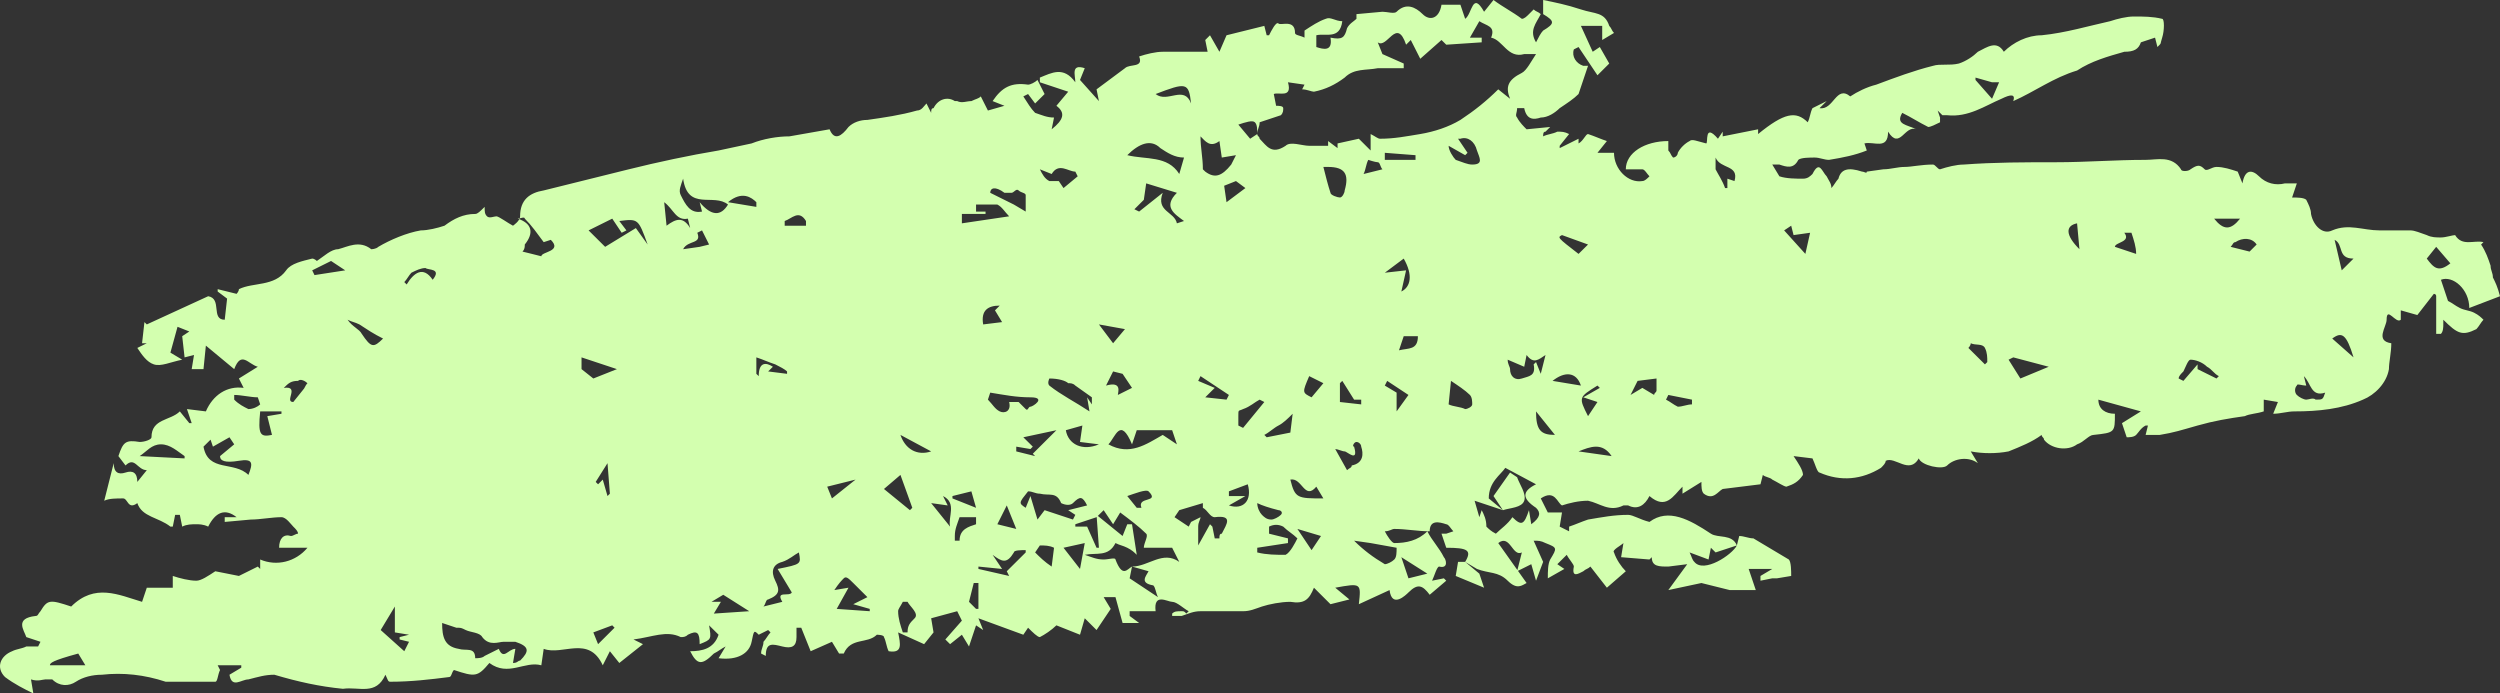 <svg width="292" height="81" viewBox="0 0 292 81" fill="none" xmlns="http://www.w3.org/2000/svg">
<rect x="0" y="0" width="292" height="81" fill="#333333" stroke="none"/>
<path d="M171.131 65.628C171.955 64.255 171.408 63.978 168.921 63.978L168.367 62.334H168.921L169.752 62.057C169.475 61.78 169.198 61.232 168.921 61.232C168.097 60.961 166.989 60.684 166.989 62.057C165.61 62.057 164.232 61.78 162.854 61.78C162.577 61.78 162.3 62.057 161.746 62.057C162.023 62.605 162.577 63.43 162.854 63.43C164.232 63.43 165.61 63.153 166.712 62.057C167.266 63.153 168.097 63.978 168.644 65.08C168.921 65.35 169.198 66.453 168.097 66.175C167.82 66.175 167.543 67.271 167.266 67.826L168.644 67.548L168.921 67.826L166.989 69.469C166.164 68.374 165.61 68.096 164.509 69.198C164.232 69.469 162.577 71.119 162.3 68.921L158.712 70.571C158.989 68.096 158.989 68.096 155.955 68.644L157.611 70.017L155.401 70.571L153.469 68.644C152.915 70.017 152.367 70.571 150.712 70.294C149.604 70.294 148.226 70.571 147.395 70.842C146.57 71.119 146.016 71.39 145.192 71.39C143.536 71.39 141.881 71.39 140.219 71.39C139.395 71.39 138.841 71.667 138.016 71.944C137.739 71.944 137.185 71.944 136.908 71.944V71.667C137.185 71.39 137.462 71.39 138.016 71.39C138.293 71.39 138.293 71.39 138.564 71.667L138.841 71.39C138.293 71.119 137.462 70.294 136.908 70.294C136.361 70.294 134.706 69.198 134.976 71.39C134.706 71.39 134.152 71.39 133.598 71.39C133.05 71.39 132.496 71.39 131.942 71.39V71.944L133.05 72.763H131.118L130.287 69.746H128.908L129.733 71.119L128.077 73.588L126.699 72.215L126.145 74.136L123.388 73.04C122.834 73.588 122.01 74.136 121.456 74.413C121.179 74.413 120.632 73.865 120.078 73.317L119.524 74.136L114.28 72.215L114.834 73.588L114.003 73.04L113.179 75.508L112.348 74.136L110.97 75.238L110.416 74.69L112.348 72.492L111.801 71.39L108.76 72.215L109.037 73.865L107.936 75.238L104.902 73.865C105.172 75.238 105.449 76.334 103.794 76.063C103.517 75.508 103.517 74.961 103.247 74.413C103.247 74.136 102.416 74.136 102.416 74.136C101.314 75.238 99.382 74.413 98.551 76.334C98.551 76.334 98.274 76.334 98.004 76.334L97.172 74.961L94.686 76.063L93.585 73.317H93.031V74.413C93.031 75.508 92.483 75.786 91.375 75.508C90.274 75.238 89.443 74.961 89.443 76.611L88.896 76.334C88.896 75.786 89.173 75.508 89.173 74.961C89.443 74.69 89.72 74.136 89.997 73.865L89.72 73.588L88.619 74.136C88.065 73.588 88.065 73.588 87.788 74.961C87.511 76.334 86.132 77.159 83.93 76.881L84.754 75.508C84.2 75.786 83.93 76.063 83.376 76.334C81.997 77.706 81.443 77.706 80.612 76.063C81.997 76.063 83.376 75.786 83.93 74.136L82.822 73.04C83.099 74.69 83.099 74.69 81.72 75.238C81.72 73.865 81.443 73.588 80.342 74.136C80.065 74.413 79.788 74.413 79.511 74.413C77.855 73.588 76.2 74.413 73.991 74.69L75.099 75.238L72.335 77.436L71.234 76.063L70.403 77.706C68.747 74.136 65.714 76.611 63.504 75.786L63.227 77.706C61.295 77.159 59.369 79.079 57.16 77.436C55.781 79.079 55.504 79.079 53.018 78.254C52.741 78.531 52.741 79.079 52.464 79.079C50.261 79.356 48.052 79.627 45.566 79.627C45.295 79.627 45.295 79.356 45.018 78.809C43.91 81.277 41.978 80.181 40.052 80.452C37.288 80.181 34.809 79.627 32.045 78.809C30.944 78.809 30.113 79.079 29.012 79.356C28.181 79.356 27.079 80.452 26.802 78.809L28.181 77.984V77.706H25.424L25.701 78.254C25.424 78.809 25.424 79.627 25.147 79.627C24.87 79.627 24.046 79.627 23.491 79.627C22.938 79.627 22.113 79.627 21.559 79.627C21.005 79.627 20.181 79.627 19.35 79.627C16.87 78.809 14.384 78.531 11.904 78.809C10.796 78.809 9.694 79.079 8.863 79.627C8.039 80.182 6.931 80.181 6.107 79.356C6.107 79.356 5.553 79.356 5.276 79.356C4.999 79.356 4.451 79.627 3.62 79.356L3.897 81C2.796 80.452 1.688 79.904 0.587 79.079C-0.515 77.984 0.033 76.611 1.417 76.063C1.965 75.786 2.519 75.786 3.073 75.508C3.62 75.508 3.897 75.508 4.451 75.508L4.728 74.961L3.073 74.413C2.796 73.588 1.688 72.215 4.174 71.944C4.451 71.944 4.451 71.667 4.728 71.39C5.553 70.017 5.83 70.017 8.316 70.842C11.073 68.096 13.83 69.469 16.593 70.294L17.147 68.644H20.181V67.271C21.005 67.548 22.113 67.826 22.938 67.826C23.491 67.826 24.316 67.271 25.147 66.723L27.904 67.271L30.113 66.175L30.39 66.453V65.35C32.322 66.175 34.532 65.628 35.91 63.978H32.599C32.599 62.882 33.147 62.334 33.978 62.605C34.255 62.605 34.532 62.334 34.809 62.334C34.809 62.057 34.532 61.78 34.255 61.509C33.978 61.232 33.424 60.407 32.876 60.407C31.768 60.407 30.39 60.684 29.289 60.684L26.248 60.961V60.407H27.633C26.248 59.311 25.147 59.859 24.316 61.509C23.768 61.232 23.215 61.232 22.938 61.232C22.39 61.232 21.836 61.232 21.282 61.509L21.005 60.136H20.458L20.181 61.509H19.904C18.525 60.407 16.593 60.407 16.039 58.763C14.938 59.588 14.938 58.215 14.384 58.215C13.559 58.215 12.728 58.215 12.174 58.486L13.282 54.097C13.282 55.193 13.83 55.47 14.661 55.193C15.492 54.915 16.039 55.193 16.039 56.288L17.147 54.915C16.039 54.915 15.762 53.272 14.661 54.367L13.83 53.272C14.384 51.622 14.661 51.351 16.316 51.622C16.87 51.622 17.694 51.351 17.694 51.074C17.694 48.876 19.904 49.153 21.005 48.051L22.113 49.424H22.39L21.836 47.78L24.046 48.051C24.87 46.13 26.525 45.035 28.458 45.305L27.904 44.209L30.113 42.837C29.012 42.559 28.181 40.916 27.356 43.114L24.046 40.368L23.768 43.114H22.39L22.66 41.464L21.559 41.741L21.282 39.266L22.113 38.718L20.735 38.17L19.904 41.186L21.282 42.011C19.904 42.289 18.802 42.837 17.971 42.559C17.147 42.289 16.593 41.464 16.039 40.639L17.147 40.091H16.593L16.87 37.622L17.147 37.893L24.316 34.599C25.978 34.877 24.593 37.345 26.248 37.345L26.525 34.877L25.424 34.051V33.774L27.633 34.322C27.633 34.322 27.904 34.051 27.904 33.774C29.566 32.949 32.045 33.504 33.424 31.576C33.978 30.758 35.356 30.481 36.464 30.203C36.735 30.203 37.011 30.481 37.011 30.481C37.843 29.933 38.667 29.108 39.498 29.108C40.599 28.831 41.978 28.012 43.363 29.108C43.363 29.108 43.91 29.108 44.187 28.831C45.566 28.012 47.498 27.187 49.153 26.91C49.984 26.91 51.086 26.639 51.917 26.362C53.018 25.537 54.126 24.989 55.504 24.989C55.781 24.989 56.052 24.712 56.606 24.164C56.606 24.712 56.606 24.989 56.883 25.266C57.16 25.537 57.707 25.266 57.984 25.266C58.261 25.266 59.369 26.085 59.916 26.362C59.916 26.362 60.748 25.814 60.748 25.266C60.748 23.339 61.849 22.52 63.504 22.243C66.815 21.418 70.126 20.593 73.443 19.775C76.754 18.95 80.612 18.125 83.93 17.577C85.308 17.3 86.409 17.029 87.788 16.752C89.173 16.204 90.828 15.927 92.206 15.927L96.895 15.102C97.45 16.475 98.274 15.927 99.105 14.831C99.659 14.283 100.483 14.006 101.314 14.006C103.247 13.729 105.172 13.458 107.105 12.91C107.659 12.91 107.936 12.356 108.213 12.085L108.76 13.181C108.76 12.91 108.76 12.633 109.037 12.633C109.591 11.537 110.693 11.26 111.524 11.808C111.524 11.808 111.524 11.808 111.801 11.808C112.348 12.085 112.902 11.808 113.456 11.808C114.003 11.537 114.28 11.537 114.557 11.26L115.388 12.91L117.321 12.356L115.936 11.808C117.044 10.165 118.145 9.61 120.078 9.887C120.354 9.887 120.902 9.61 121.179 9.34L122.01 10.983L120.902 12.085L120.078 10.983L119.524 11.26C120.078 12.085 120.355 12.633 120.902 13.181C121.733 13.458 122.287 13.729 123.111 13.729L122.834 15.102C124.219 14.006 124.49 13.181 123.388 12.356L124.767 10.712L121.456 9.61V9.062C122.834 8.514 124.219 7.689 125.598 9.61C125.598 8.792 125.044 7.419 126.699 7.967L126.145 9.34L128.354 11.808L128.077 10.435C129.185 9.61 130.287 8.792 131.395 7.967C131.942 7.419 133.598 7.967 133.05 6.594C133.875 6.317 134.976 6.046 135.807 6.046C137.462 6.046 139.395 6.046 141.05 6.046L140.773 4.673L141.327 4.119L142.428 6.046L143.259 4.119L147.672 3.023L147.949 4.119H148.226C148.503 3.571 149.05 2.475 149.327 2.746C149.604 3.023 151.259 2.198 151.259 3.848C151.259 4.119 151.813 4.119 152.367 4.396C152.367 4.119 152.367 3.571 152.367 3.571C153.192 3.023 154.023 2.475 154.847 2.198C155.401 1.927 155.955 2.475 156.78 2.475C156.503 4.673 154.847 3.848 153.746 4.119V5.492C154.57 5.769 155.678 6.046 155.401 4.396C156.78 4.673 157.057 4.396 157.334 3.3C157.611 2.746 158.158 2.475 158.435 2.198C158.435 2.198 158.435 1.927 158.435 1.65L161.469 1.373C162.023 1.373 162.854 1.65 163.124 1.373C164.232 0.277 165.333 0.825 166.164 1.65C166.989 2.475 168.097 2.198 168.367 0.554H170.577L171.131 2.198C171.955 1.65 171.955 -1.096 173.34 1.373L174.441 0C175.543 0.825 176.651 1.373 177.752 2.198C178.029 2.198 178.306 1.927 178.583 1.65C178.854 1.373 179.131 1.102 179.131 1.102C179.408 1.373 179.685 1.373 179.962 1.65C179.408 2.746 178.583 3.571 179.408 4.944C179.685 4.396 179.962 3.848 180.239 3.571C181.617 2.746 181.617 2.475 180.239 1.65V0C181.617 0.277 182.995 0.554 184.651 1.102C186.306 1.65 187.414 1.373 187.961 3.023C188.238 3.3 188.238 3.571 188.515 3.848L187.137 4.673V3.023H184.651L186.029 6.046L186.86 5.492L187.961 7.419L186.583 8.792L184.374 5.492L183.826 5.769C183.549 6.594 184.097 7.419 184.928 7.689C185.205 7.689 185.205 7.689 185.482 7.689L184.374 10.983C183.826 11.537 182.995 12.085 182.171 12.633C181.617 13.181 180.786 13.729 179.962 13.729C179.131 14.006 178.306 14.006 178.029 12.633C177.752 12.633 177.475 12.633 177.198 12.633C177.198 13.181 176.928 13.458 177.198 13.729C177.475 14.283 178.029 14.831 178.306 15.102L181.063 14.831L180.516 15.379C180.239 15.379 180.239 15.656 180.239 15.927C180.786 15.656 181.34 15.656 181.894 15.379C182.441 15.379 182.718 15.379 183.272 15.656L182.171 17.029V17.3L184.374 16.204C184.374 16.475 184.374 16.475 184.374 16.752C184.928 16.475 185.205 15.656 185.482 15.656C186.306 15.927 186.86 16.204 187.684 16.475L186.583 17.848H188.515C188.515 19.775 190.171 21.418 191.826 21.148C192.103 21.148 192.38 20.87 192.657 20.593C192.38 20.323 192.103 19.775 191.826 19.775C191.272 19.775 190.448 19.775 189.894 19.775C189.894 17.848 192.103 16.475 194.86 16.475C194.86 16.752 194.86 17.029 194.86 17.577C195.137 17.848 195.137 18.125 195.414 18.402C195.691 18.402 195.968 18.125 195.968 17.848C196.245 17.3 196.792 16.752 197.346 16.475C197.623 16.204 198.171 16.475 199.279 16.752C199.556 16.752 199.002 14.283 200.657 16.204L201.211 15.379V15.927L205.346 15.102V15.656C208.387 13.181 209.765 12.91 211.143 14.283C211.42 13.729 211.42 13.181 211.697 12.633C212.245 12.356 212.799 12.085 213.353 11.808L212.522 12.633C214.177 12.91 214.454 9.887 216.11 11.26C216.941 10.712 218.042 10.165 219.15 9.887C221.353 9.062 223.562 8.237 225.771 7.689C226.596 7.419 227.704 7.689 228.805 7.419C229.636 7.142 230.461 6.594 231.015 6.046C232.116 5.492 233.224 4.673 234.048 6.046C235.15 4.944 236.805 4.119 238.467 4.119C241.224 3.848 243.981 3.023 246.467 2.475C247.291 2.198 248.399 1.927 249.224 1.927C250.332 1.927 251.433 1.927 252.541 2.198C252.812 2.198 252.812 3.571 252.541 4.396C252.264 5.221 252.541 4.944 251.987 5.492L251.71 4.396L250.055 4.944C249.778 5.769 249.224 6.046 248.122 6.046C246.19 6.594 244.258 7.142 242.602 8.237C239.846 9.062 237.636 10.712 235.15 11.808C235.427 10.983 234.879 10.983 233.771 11.537C231.839 12.356 229.907 13.729 227.427 13.458C227.427 13.458 227.15 13.458 226.873 13.458C226.596 13.181 226.319 12.91 226.319 12.91L226.596 13.729C226.596 13.729 226.596 14.006 226.596 14.283C226.048 14.554 225.494 14.831 225.217 14.831C224.116 14.283 223.285 13.729 222.184 13.181C221.353 14.554 222.731 14.554 223.839 15.102C222.461 14.554 221.907 17.577 220.528 15.379C220.528 17.577 218.873 16.475 217.765 16.752L218.042 17.577C216.664 18.125 215.285 18.402 213.63 18.672C213.076 18.672 212.522 18.402 211.974 18.402C211.42 18.402 210.319 18.402 210.042 18.672C209.488 19.775 208.657 19.498 207.833 19.22C207.556 19.22 207.279 19.22 207.002 19.22L207.833 20.593C208.657 20.87 209.765 20.87 210.589 20.87C211.143 20.87 211.42 20.593 211.697 20.323C212.522 18.672 212.799 20.045 213.353 20.593C213.63 21.148 213.907 21.418 213.907 21.966C214.177 21.695 214.454 21.148 214.731 20.87C215.008 19.775 215.833 19.498 217.488 20.045C217.765 20.045 218.042 20.323 218.042 20.045L219.974 19.775C220.805 19.775 221.63 19.498 222.461 19.498C223.285 19.498 224.393 19.22 225.771 19.22C226.048 19.22 226.319 19.775 226.596 19.775C227.427 19.498 228.528 19.22 229.359 19.22C232.947 18.95 236.535 18.95 240.123 18.95C243.71 18.95 247.021 18.672 250.609 18.672C251.987 18.672 253.643 18.125 254.744 19.775C254.744 20.045 255.575 20.045 255.852 19.775C256.676 19.22 256.953 19.22 257.507 19.775C257.784 20.045 258.332 19.498 258.886 19.498C259.71 19.498 260.541 19.775 261.365 20.045L261.919 21.418C262.196 19.775 263.027 19.775 263.852 20.593C264.683 21.418 265.784 21.695 266.886 21.418C267.44 21.418 267.717 21.418 268.271 21.418L267.717 23.068C268.271 23.068 269.095 23.068 269.372 23.339C269.649 23.893 269.926 24.441 269.926 24.989C270.196 26.362 271.304 27.458 272.406 26.91C274.338 26.085 275.994 26.91 277.926 26.91C279.027 26.91 280.412 26.91 281.514 26.91C282.068 26.91 282.615 27.187 283.446 27.458C284 27.735 284.547 27.735 285.101 27.735C285.655 27.735 286.48 27.458 286.757 27.458C287.588 28.831 288.966 28.012 290.068 28.283L289.791 28.56C290.345 29.385 290.622 30.203 290.899 31.028C290.899 31.576 291.169 31.854 291.169 32.401C291.446 32.949 291.723 33.504 292 34.599L288.412 35.972C288.412 33.774 286.48 32.131 285.101 32.678L285.926 35.147C286.48 35.424 286.757 35.695 287.311 35.972C287.858 36.249 288.412 36.249 288.966 36.52C289.514 36.797 289.791 37.068 290.068 37.345C289.791 37.622 289.514 38.17 289.243 38.441C287.588 39.266 287.034 38.995 285.378 37.345C285.378 37.622 285.378 37.893 285.378 37.893C285.378 38.17 285.378 38.718 285.101 38.995C284.824 38.995 284.824 38.995 284.547 38.995C284.547 38.718 284.547 38.441 284.547 37.893C284.547 36.797 284.547 35.695 284.547 34.599C284.547 34.322 284.27 34.322 284.27 34.322L282.345 36.797L280.412 36.249V37.345C279.858 37.893 278.757 35.695 278.757 37.345C278.757 38.17 277.372 39.814 279.304 40.091C279.304 41.186 279.027 42.289 279.027 43.114C278.757 44.757 277.372 46.13 275.994 46.678C273.514 47.78 270.75 48.051 267.994 48.051C267.163 48.051 266.338 48.328 265.507 48.328L266.061 46.955L264.406 46.678V48.051C263.575 48.328 262.75 48.328 262.196 48.605C260.264 48.876 258.609 49.153 256.676 49.701C254.744 50.249 253.92 50.526 252.264 50.797C251.71 50.797 251.156 50.797 250.609 50.797L250.879 49.701H250.609C250.055 49.978 249.778 50.526 249.501 50.797C249.224 51.074 248.676 51.074 248.399 51.074L247.845 49.424L250.055 48.051L245.089 46.678C245.089 47.78 245.913 48.328 247.021 48.328C247.021 50.526 247.021 50.526 244.535 50.797C243.981 50.797 243.433 51.622 242.602 51.899C241.501 52.724 239.569 52.447 238.738 51.351C238.738 51.074 238.467 51.074 238.467 50.797C237.359 51.622 235.981 52.169 234.602 52.724C233.224 52.995 231.562 52.995 230.184 52.724L231.015 54.097C229.907 53.272 228.251 53.542 227.427 54.367C226.873 54.915 224.393 54.367 224.116 53.542C223.008 55.47 221.353 53.272 220.251 53.82C220.251 54.097 219.974 54.367 219.697 54.645C217.488 56.017 215.008 56.288 212.522 55.193C212.245 55.193 211.974 54.097 211.697 53.542L209.488 53.272C210.042 54.097 210.589 54.915 210.589 55.47C210.042 56.288 209.488 56.565 208.657 56.843C208.387 56.843 207.556 56.288 207.002 56.017C206.731 55.74 206.177 55.74 205.9 55.47L205.623 56.565L201.211 57.113C200.657 57.39 200.103 58.486 199.002 57.661C198.725 57.39 198.725 56.843 198.725 56.288L196.515 57.661V56.843C195.414 57.938 194.59 59.588 192.657 57.938C192.103 59.034 191.272 59.588 190.171 59.034C189.894 59.034 189.894 59.034 189.617 59.034C187.961 59.859 186.86 58.763 185.482 58.486C184.374 58.486 183.272 58.763 182.441 59.034C181.894 58.763 181.617 57.113 179.962 58.215L180.786 59.859H182.441L182.171 61.509L183.272 62.057V61.509C184.097 61.232 184.651 60.961 185.482 60.684C187.137 60.407 188.515 60.136 190.171 60.136C190.725 60.136 191.549 60.684 192.657 60.961C194.86 59.311 197.346 60.684 199.833 62.334C200.657 62.882 202.312 62.334 202.866 63.707L200.38 64.525L199.833 63.978L199.556 65.35L197.346 64.525C197.623 65.08 197.623 65.35 197.9 65.628C199.002 67.001 202.312 64.803 202.866 63.707L203.143 62.605C203.691 62.605 204.245 62.882 204.799 62.882C206.177 63.707 207.556 64.525 208.934 65.35C209.211 65.628 209.211 66.723 209.211 67.271L207.556 67.548H207.002L205.623 67.826V67.271L207.002 66.453H204.245L205.076 68.921C203.968 68.921 203.143 68.921 202.035 68.921C200.934 68.644 199.833 68.374 198.725 68.096L194.86 68.921L197.069 65.898L194.86 66.175C193.759 66.175 192.928 66.175 192.928 65.08L192.657 65.35L189.346 65.08L189.617 63.43C189.346 63.707 188.238 64.255 188.515 64.525C188.792 65.35 189.346 66.175 189.894 66.723L187.684 68.644L185.759 66.175C185.482 66.453 185.205 66.453 184.928 66.723C184.374 67.001 183.549 67.548 183.826 66.175C183.826 65.898 183.272 65.35 182.995 64.803L181.894 65.898L182.718 66.453L180.786 67.548C180.786 66.723 180.786 65.898 181.063 65.35C181.894 63.978 181.894 63.978 180.516 63.43C179.962 63.153 179.685 63.153 179.131 63.153L180.239 65.628L179.408 67.826L178.854 65.898L177.198 66.723L177.752 64.525C176.651 65.08 176.374 62.334 174.995 63.43L178.306 68.096C177.752 68.374 177.198 68.921 176.097 67.826C174.995 66.723 173.887 67.001 172.509 66.453L171.131 65.628ZM175.543 59.588L172.232 58.486L172.786 60.407L173.063 59.588C173.34 60.136 173.61 60.684 173.61 61.509C173.887 61.78 174.164 62.057 174.718 62.334C175.272 61.78 176.097 61.232 176.651 60.407C177.752 61.509 178.029 61.232 178.583 59.588L178.854 61.232C179.962 60.407 179.962 59.859 179.408 59.311C177.752 58.215 177.752 57.39 179.408 56.565L175.82 54.645C175.272 55.47 173.887 56.288 173.887 58.215L175.543 59.588ZM132.219 66.175L131.942 67.548L135.253 69.746C134.976 69.198 134.976 68.644 134.706 68.374C133.05 68.096 133.875 67.271 134.152 66.723L132.219 66.175C134.152 66.175 135.807 64.255 137.739 65.628L136.908 63.978H133.598C133.598 63.43 134.152 62.605 133.875 62.334C133.05 61.509 131.942 60.684 130.841 59.859L130.01 61.232L128.908 59.588L128.077 60.407L125.598 61.232V61.509H126.976L128.077 63.978H128.354L128.077 60.136L131.118 62.605L131.665 61.232H132.219L132.773 64.803C132.496 64.525 132.219 64.255 131.665 63.978C131.118 63.707 130.841 63.707 130.287 63.43C129.462 65.08 128.077 64.525 126.699 64.803C127.53 65.08 128.077 65.35 128.908 65.35C129.462 65.35 130.287 65.08 130.287 65.35C131.118 67.548 131.665 66.453 132.219 66.175ZM146.847 15.656C146.847 15.102 146.847 14.554 146.57 14.283C146.293 14.006 145.462 14.283 144.638 14.554L146.016 16.204L146.847 15.656C146.847 15.927 147.124 15.927 147.124 16.204C147.949 17.029 148.503 18.125 150.158 17.029C150.712 16.475 152.09 17.029 152.915 17.029H155.124V16.475L156.226 17.3V16.752L158.712 16.204L160.09 17.577V15.656C160.644 15.927 160.921 16.204 161.198 16.204C162.854 16.204 164.232 15.927 165.887 15.656C167.543 15.379 169.198 14.831 170.577 14.006C172.232 12.91 173.61 11.808 174.995 10.435L176.374 11.537C175.82 10.165 176.097 9.34 177.752 8.514C178.306 8.237 178.854 7.142 179.408 6.317C178.854 6.317 178.583 6.317 178.029 6.317C176.097 6.864 175.543 4.673 174.164 4.396C174.718 3.023 173.61 3.023 172.786 2.475L171.685 4.396H173.063V4.944L168.921 5.221L168.367 4.673L165.887 6.864L164.779 4.673L164.232 5.221C163.124 1.927 162.023 5.769 160.921 4.944L161.469 6.317L163.955 7.419V7.967C162.854 7.967 161.746 7.967 160.921 7.967C159.536 8.237 158.158 7.967 157.057 9.062C155.955 9.887 154.847 10.435 153.469 10.712C153.192 10.712 152.638 10.435 152.09 10.435L152.367 9.887L150.435 9.61C150.982 11.537 149.327 10.712 148.78 10.983L149.05 12.356C149.327 12.356 149.881 12.356 149.881 12.633C149.881 12.91 149.881 13.181 149.604 13.458C148.78 13.729 147.949 14.006 147.124 14.283C147.124 14.831 146.847 15.102 146.847 15.656ZM59.916 77.436C60.471 77.436 60.471 77.159 60.748 77.159C61.849 76.063 61.849 75.508 60.194 74.961C59.916 74.961 59.369 74.961 58.815 74.961C58.261 74.961 57.16 75.508 56.329 74.413C56.052 73.865 54.95 73.865 54.396 73.588C53.849 73.317 53.849 73.317 53.295 73.317L51.64 72.763C51.64 74.413 51.917 75.508 53.572 75.786C54.396 76.063 55.504 75.508 55.504 76.881C55.781 76.881 56.329 76.881 56.606 76.611C57.16 76.334 57.707 76.063 58.261 75.786C58.815 77.159 59.369 75.786 60.194 75.786L59.916 77.436ZM73.166 26.91L72.612 27.187L71.511 25.537L68.747 26.91L70.68 28.831L74.268 26.639L75.646 28.56C74.545 25.537 74.545 25.537 72.335 25.814L73.166 26.91ZM140.219 15.927C140.219 17.3 140.496 18.402 140.496 19.775L140.773 20.045C141.881 20.87 142.705 20.593 143.807 19.22L144.361 18.125L142.705 18.402L142.428 16.475C141.327 17.3 140.773 16.475 140.219 15.927ZM126.976 59.034C126.422 57.938 126.145 57.938 125.321 58.763C125.044 59.034 124.49 59.034 123.942 58.763C123.388 57.39 122.564 57.938 121.456 57.661C120.902 57.661 120.632 57.39 120.078 57.39C118.976 58.763 118.976 58.763 119.801 59.311L120.354 57.938L121.179 60.684L122.01 59.588L125.321 60.684L125.598 60.136L124.767 59.588L126.976 59.034ZM129.462 51.899C131.942 53.272 133.875 51.899 135.807 50.797L137.462 51.899L136.908 50.249H132.773L132.219 51.899C130.841 48.605 130.287 51.074 129.462 51.899ZM141.881 62.882H142.428C142.428 62.605 142.428 62.334 142.705 62.334C143.259 61.232 144.084 60.136 141.881 60.407C141.327 60.407 141.05 59.588 140.496 59.311V58.763L137.739 59.588L137.185 60.407L138.841 61.509L139.118 60.961L140.219 60.407C140.219 60.684 139.949 60.961 139.949 61.509C139.949 62.057 139.949 62.605 139.949 63.707L141.327 61.232L141.604 61.509L141.881 62.882ZM133.598 23.339L132.496 24.441L133.05 24.712L135.807 22.52C134.976 24.712 137.185 24.712 137.462 26.085L138.293 25.814C137.185 24.989 135.807 24.164 137.462 22.52L133.875 21.418L133.598 23.339ZM131.665 18.125C133.875 18.672 136.361 18.125 137.739 20.323L138.293 18.402C137.185 18.402 136.361 17.848 135.53 17.3C134.429 16.204 133.05 16.752 131.665 18.125ZM97.727 71.119L101.585 71.39V71.119L99.659 70.571L101.314 69.746C100.76 69.198 100.206 68.644 99.659 68.096C99.105 67.548 98.828 67.271 98.551 67.548C98.274 67.826 98.004 68.096 97.45 68.921L99.105 68.644L97.727 71.119ZM85.031 23.893C83.376 22.52 80.342 24.712 79.788 20.87C79.511 21.695 79.234 22.243 79.511 22.791C80.065 23.893 80.612 24.989 81.997 24.712L81.72 23.616C83.099 25.266 84.2 25.266 85.031 23.893ZM122.564 44.209C122.564 44.209 122.287 44.757 122.564 45.035C123.942 46.13 125.598 46.955 127.253 48.051L126.976 46.407L127.53 47.232V46.407L125.598 45.035C125.321 44.757 125.044 44.757 124.767 44.757C124.49 44.487 123.665 44.209 122.564 44.209ZM146.847 63.978V64.525C147.949 64.803 149.05 64.803 150.158 64.803C150.712 64.525 151.259 63.43 151.536 62.882C150.982 62.334 150.435 62.057 149.881 61.509C149.327 61.232 148.78 61.232 148.226 61.509V62.334L150.435 62.882V63.43L146.847 63.978ZM29.012 55.47C29.566 54.097 29.566 53.542 27.904 53.82C26.248 54.097 25.701 53.82 25.701 53.272L27.356 51.899L26.802 51.074L24.87 52.169L24.593 51.351L23.768 52.169C24.316 55.193 27.356 53.82 29.012 55.47ZM115.659 45.859L115.388 46.678C115.936 47.232 116.213 47.78 116.767 48.051C117.321 48.328 118.145 48.051 117.868 46.955C118.145 46.955 118.699 46.955 118.976 46.955C119.247 47.232 119.524 47.503 119.801 47.78C120.078 48.051 120.078 47.503 120.354 47.503C120.632 47.503 122.287 46.407 120.354 46.407C118.699 46.407 117.321 46.13 115.659 45.859ZM93.308 64.525C92.76 64.803 92.206 65.35 91.375 65.628C90.274 65.898 89.997 66.723 90.551 67.826C91.098 68.921 91.098 69.469 89.72 70.017C89.443 70.017 89.443 70.571 89.173 70.842L91.375 70.294C90.551 68.921 92.206 69.746 92.483 69.198L90.828 66.453C93.585 65.898 93.585 65.898 93.308 64.525ZM154.57 19.498C154.847 20.593 155.124 21.695 155.401 22.52C155.401 22.791 156.226 23.068 156.503 23.068C156.78 23.068 157.057 22.52 157.057 22.243C157.611 20.323 157.057 19.498 155.124 19.498H154.57ZM180.516 41.464C179.685 42.011 179.131 42.559 178.306 41.464L178.029 42.837L176.097 42.011C176.097 42.559 176.374 42.837 176.374 43.114C176.374 43.932 176.928 44.487 177.752 44.209C178.583 43.932 179.408 43.932 179.131 42.559L179.408 42.289L179.962 43.662L180.516 41.464ZM103.247 57.113L106.28 59.588L106.557 59.311L105.172 55.47L103.247 57.113ZM163.124 63.978L160.09 63.43L158.158 63.153C159.266 64.255 160.367 65.08 161.746 65.898C162.023 65.898 162.577 65.628 162.854 65.35C163.124 65.08 163.124 64.525 163.124 63.978ZM119.801 64.525V64.255C119.247 64.255 118.422 64.255 118.422 64.525C117.591 65.898 117.044 65.628 115.936 64.803L117.044 66.453L114.28 66.175V66.453L117.868 67.271L117.591 66.723L119.801 64.525ZM169.198 47.232C169.752 47.503 170.577 47.503 171.131 47.78C171.408 47.78 171.955 47.503 171.955 47.232C171.955 46.955 171.955 46.407 171.685 46.13C171.131 45.582 170.3 45.035 169.475 44.487L169.198 47.232ZM117.868 25.266C117.321 24.712 117.044 24.164 116.49 23.893C115.659 23.893 114.834 23.893 114.003 23.893V24.712H115.111V24.989H112.348V26.085L117.868 25.266ZM63.504 28.283C62.68 27.187 62.126 26.362 61.295 25.537C61.295 25.266 60.748 25.537 60.471 25.537C62.126 26.085 62.403 27.187 61.295 28.56C61.295 28.831 61.295 29.108 61.025 29.385L62.126 29.656L63.227 29.933C63.227 29.385 65.714 29.385 64.335 28.012L63.504 28.283ZM171.955 19.22C173.34 19.22 172.786 18.402 172.509 17.577C172.232 16.475 171.408 15.927 170.577 16.204C170.577 16.204 170.577 16.204 170.3 16.204L171.408 17.848L171.131 18.125L169.198 17.029C169.198 17.577 169.752 18.402 170.029 18.672C170.854 18.95 171.408 19.22 171.955 19.22ZM157.334 54.915C157.611 54.645 157.881 54.645 157.881 54.367C159.266 54.097 159.266 52.995 158.989 52.169C158.989 51.899 158.712 51.622 158.435 51.622C158.158 51.622 157.881 52.169 158.158 52.169C158.712 54.097 157.334 52.724 157.057 52.724C156.78 52.724 156.226 52.447 155.955 52.447L157.334 54.915ZM269.372 45.035C268.818 45.035 268.271 44.757 268.271 45.035C267.994 45.305 267.994 45.859 268.271 46.13C268.541 46.407 269.095 46.678 269.372 46.678C269.649 46.678 270.196 46.407 270.473 46.678C271.304 46.678 271.304 46.678 271.581 45.859C269.926 46.407 269.926 44.757 269.095 43.932L269.372 45.035ZM46.12 70.842L44.464 73.588L47.221 76.063L47.775 74.961L46.673 74.69V74.413L47.775 74.136L46.12 73.865V70.842ZM115.659 22.52L118.422 23.893L119.801 24.712C119.801 24.164 119.801 23.339 119.801 22.791C119.801 22.52 119.247 22.52 118.976 22.243C118.699 21.966 118.422 22.52 118.145 22.52C117.868 22.52 117.591 22.52 117.321 22.52C116.213 21.695 115.659 21.966 115.659 22.52ZM258.886 44.209L259.163 43.932C258.609 43.662 258.332 43.114 257.784 42.837C257.23 42.289 256.399 42.011 255.852 42.011C255.575 42.011 255.298 42.837 255.021 43.384C254.744 43.662 254.467 43.932 254.467 44.209L255.021 44.487L256.676 42.559V43.114L258.886 44.209ZM239.292 42.837L235.15 41.741L234.602 42.011L235.981 44.209L239.292 42.837ZM120.902 53.272L120.632 52.995L123.388 50.249L119.524 51.074L120.632 52.169L120.354 52.447L118.699 52.169V52.724L120.902 53.272ZM67.923 41.741V43.114L69.301 44.209L72.058 43.114L67.923 41.741ZM21.559 53.542V53.272C20.735 52.724 19.904 51.899 18.802 51.899C17.694 51.899 17.147 52.724 16.316 53.272L21.559 53.542ZM125.875 20.593L125.598 20.045C124.767 20.045 123.665 18.95 122.834 20.323L121.456 19.775C121.733 20.323 122.01 20.87 122.564 21.148C122.834 21.148 123.388 21.148 123.665 21.148L124.219 21.966L125.875 20.593ZM87.511 71.39L84.477 69.469L83.099 70.294H84.2L83.376 71.667L87.511 71.39ZM130.01 43.384L129.185 45.035C131.118 44.487 130.564 45.859 130.564 46.13L132.219 45.305L131.118 43.662L130.01 43.384ZM147.672 46.955L147.124 46.678C146.57 46.955 146.016 47.503 145.192 47.78C144.638 48.051 144.638 47.78 144.638 48.605C144.638 48.876 144.638 49.424 144.638 49.701L145.192 49.978L147.672 46.955ZM9.14 76.334C6.107 77.159 5.83 77.436 5.83 77.706H9.971L9.14 76.334ZM32.876 48.328V48.051H30.39C30.113 50.797 30.39 51.074 31.768 50.797L31.221 48.605L32.876 48.328ZM134.976 10.983C136.361 12.085 138.293 9.887 139.118 12.085C138.841 9.61 138.564 9.61 134.976 10.983ZM143.259 46.678L143.536 46.13L140.219 43.932L139.949 44.487L141.881 45.305L140.773 46.407L143.259 46.678ZM124.49 50.249C124.767 51.899 126.422 52.724 128.354 51.899L126.145 51.622L126.422 49.701L124.49 50.249ZM143.536 59.034C145.192 59.588 146.293 58.486 145.739 56.565L143.536 57.39V57.938H145.462L143.536 59.034ZM154.57 58.215L153.746 56.843C152.367 58.486 152.09 55.74 150.712 56.017C151.259 58.215 151.536 58.215 154.57 58.215ZM112.078 60.407C111.801 61.232 111.524 61.78 111.524 62.605C111.524 62.882 111.524 63.153 111.524 63.153C111.801 63.153 112.078 63.153 112.078 63.153C112.078 61.78 113.179 61.509 114.003 61.232C114.003 61.232 114.003 60.684 114.003 60.407H112.078ZM44.741 39.543C43.633 38.995 42.809 38.441 41.978 37.893C41.43 37.622 41.153 37.622 40.599 37.345C41.153 38.17 41.978 38.441 42.255 38.995C43.363 40.639 43.633 40.639 44.741 39.543ZM124.219 63.978L126.145 66.453L126.699 63.43L124.219 63.978ZM27.356 46.13V46.678C27.904 47.232 28.458 47.503 29.012 47.78C29.566 47.78 30.113 47.503 30.39 47.232L30.113 46.407C29.289 46.407 28.181 46.13 27.356 46.13ZM184.374 29.656L185.482 28.56L182.441 27.458C181.894 27.735 181.894 27.735 184.374 29.656ZM106.003 70.294H105.449C105.172 70.842 104.902 71.119 104.902 71.39C104.902 72.215 105.172 73.04 105.449 73.865H106.003C106.003 73.04 106.28 72.763 106.828 72.215C107.382 71.667 106.28 70.842 106.003 70.294ZM110.693 59.034L108.76 58.763L110.97 61.509C110.693 60.407 111.801 58.763 110.145 57.938L110.693 59.034ZM200.38 18.402C200.38 18.95 200.38 19.22 200.38 19.775C200.657 20.323 201.211 21.148 201.488 21.966H201.758V20.87L202.589 21.148C203.143 19.22 200.934 19.775 200.38 18.402ZM132.773 59.311H133.321C132.773 57.938 135.53 58.763 134.152 57.39C133.875 57.113 132.496 57.661 131.665 57.938L132.773 59.311ZM91.929 43.662V43.384C91.652 43.114 91.098 42.837 90.551 42.559C89.72 42.289 89.173 42.011 88.342 41.741V43.662L88.619 43.932C88.619 42.289 89.443 42.289 90.274 42.837L89.72 43.384L91.929 43.662ZM36.464 31.576L36.734 32.131L40.322 31.576L38.667 30.481L36.464 31.576ZM210.866 29.656L211.42 27.187L209.488 27.458L209.211 26.362L208.387 26.91L210.866 29.656ZM150.982 48.328C150.435 48.876 149.881 49.424 149.327 49.701C148.78 49.978 148.226 50.526 147.672 50.797L147.949 51.074L150.712 50.526L150.982 48.328ZM283.446 30.203C284.27 31.306 284.824 31.854 286.203 30.758L284.547 28.831L283.446 30.203ZM186.86 45.305L186.583 45.035C184.374 46.407 184.374 46.407 185.482 48.605L186.583 46.955L184.928 46.407L186.86 45.305ZM274.892 30.203C272.96 30.203 273.784 28.56 272.683 28.012L273.514 31.576L274.892 30.203ZM158.158 46.678L156.78 44.487L156.503 44.757V46.955L158.989 47.232V46.678H158.158ZM123.111 63.978C122.564 63.707 122.01 63.707 121.456 63.707L120.902 64.525C121.456 65.08 122.01 65.628 122.834 66.175L123.111 63.978ZM145.462 21.966L144.361 21.148L142.982 21.695L143.259 23.616L145.462 21.966ZM191.826 45.305L193.205 46.13C193.205 45.859 193.482 45.859 193.482 45.582C193.482 45.305 193.482 44.757 193.482 44.209L191.272 44.487L190.448 46.13L191.826 45.305ZM163.124 48.051L164.509 46.13L162.023 44.487L161.746 45.035L163.124 45.859V48.051ZM116.767 35.695C115.388 35.695 114.557 36.249 114.834 37.893L117.044 37.622L116.213 36.249L116.767 35.695ZM163.678 34.051C164.779 33.504 165.056 32.131 163.955 30.203L161.746 31.854L164.232 31.576L163.678 34.051ZM232.67 9.61L230.738 9.062V9.34L232.67 11.537L233.494 9.61H232.67ZM161.746 17.848V18.672H165.333V18.125L161.746 17.848ZM33.147 45.305C35.079 45.035 33.147 46.955 34.255 46.955L35.356 45.582C35.633 45.305 35.633 45.035 35.91 44.757C35.633 44.487 35.079 44.209 34.809 44.487C33.978 44.487 33.701 44.757 33.147 45.305ZM79.788 29.108L81.72 28.831L82.822 28.56L81.997 26.91L81.443 27.187C81.997 28.56 80.342 28.012 79.788 29.108ZM249.501 29.656C249.501 28.831 249.224 28.012 248.953 27.187C248.953 27.187 248.399 27.187 248.122 27.187C248.953 28.283 247.021 28.283 247.021 28.831L249.501 29.656ZM262.75 29.385L263.575 28.56C263.027 27.735 261.919 27.735 261.095 28.283C260.818 28.283 260.818 28.56 260.541 28.831L262.75 29.385ZM49.707 31.306C49.153 31.306 48.606 31.576 48.052 31.854C47.775 32.131 47.498 32.678 47.221 32.949L47.498 33.226C48.329 31.854 49.43 31.028 50.538 32.678C51.64 31.306 49.984 31.576 49.707 31.306ZM181.617 50.797L179.408 48.051C179.408 50.249 179.962 50.797 181.617 50.797ZM194.86 46.13L194.59 46.678C195.137 46.955 195.414 47.232 195.968 47.503C196.515 47.503 197.069 47.232 197.623 47.232V46.678L194.86 46.13ZM164.509 67.548L166.712 67.001L163.678 65.08L164.509 67.548ZM261.642 25.537H258.609C259.71 26.91 260.541 26.91 261.642 25.537ZM184.651 45.035C184.097 43.384 182.718 43.384 181.34 44.487L184.651 45.035ZM111.247 57.938V58.215L114.003 59.311L113.456 57.39L111.247 57.938ZM152.915 43.932C152.09 45.859 152.09 45.859 153.192 46.407L154.57 44.757L152.915 43.932ZM184.374 52.724L188.238 53.272C187.137 51.622 185.759 52.169 184.374 52.724ZM163.401 40.916C164.509 40.639 165.61 40.916 165.61 39.266H163.955L163.401 40.916ZM91.652 25.814V26.362C92.483 26.362 93.308 26.362 94.139 26.362V25.814C93.308 24.441 92.483 25.537 91.652 25.814ZM97.172 58.215L99.929 56.017L96.618 56.843L97.172 58.215ZM153.192 64.255L154.293 62.605L151.536 61.78L153.192 64.255ZM80.612 26.639L80.342 25.537C78.957 25.814 78.686 24.441 77.578 23.616L77.855 26.362C78.957 25.537 79.788 25.266 80.612 26.639ZM70.957 57.938L71.234 57.661L70.957 54.097L69.578 56.288L69.855 56.565L70.403 56.017L70.957 57.938ZM242.879 29.108L242.602 26.085C241.224 26.362 241.224 27.458 242.879 29.108ZM114.003 71.119H114.28V68.096H113.733L113.179 70.294L114.003 71.119ZM130.01 40.091L131.395 38.441L128.354 37.893L130.01 40.091ZM231.839 42.559L232.116 42.289C232.116 41.741 232.116 41.186 231.839 40.639C231.562 40.091 230.738 40.368 230.184 40.091C230.184 40.368 229.907 40.639 229.907 40.639C230.738 41.464 231.292 42.011 231.839 42.559ZM116.49 61.232L118.699 61.78L117.591 59.034L116.49 61.232ZM85.031 23.616L88.342 24.164V23.616C87.788 23.068 86.686 22.243 85.031 23.616ZM161.469 19.775C161.198 19.498 161.198 18.95 160.921 18.95C160.644 18.95 159.813 18.672 159.813 18.672C159.536 19.22 159.536 19.775 159.266 20.323L161.469 19.775ZM146.847 58.763C146.847 59.311 147.124 59.859 147.395 60.136C147.672 60.407 147.949 60.684 148.503 60.684C148.78 60.684 149.327 60.407 149.604 60.136C149.881 59.859 149.604 59.588 149.327 59.588C148.226 59.311 147.395 59.034 146.847 58.763ZM108.76 52.724L105.172 50.797C105.726 52.447 107.105 53.272 108.76 52.724ZM71.781 73.317L71.511 73.04L69.301 73.865L69.855 75.238L71.781 73.317ZM274.892 41.741C274.061 38.995 273.514 38.718 272.406 39.543L274.892 41.741ZM171.131 65.628L172.786 67.001L173.34 68.644L170.029 67.271L170.3 65.628H171.131ZM174.441 57.938L176.374 55.193L177.198 55.74C177.475 56.565 178.306 57.661 178.029 58.486C177.752 59.311 176.374 59.311 175.543 59.588L174.441 57.938Z" fill="#D3FFAF"/>
</svg>
